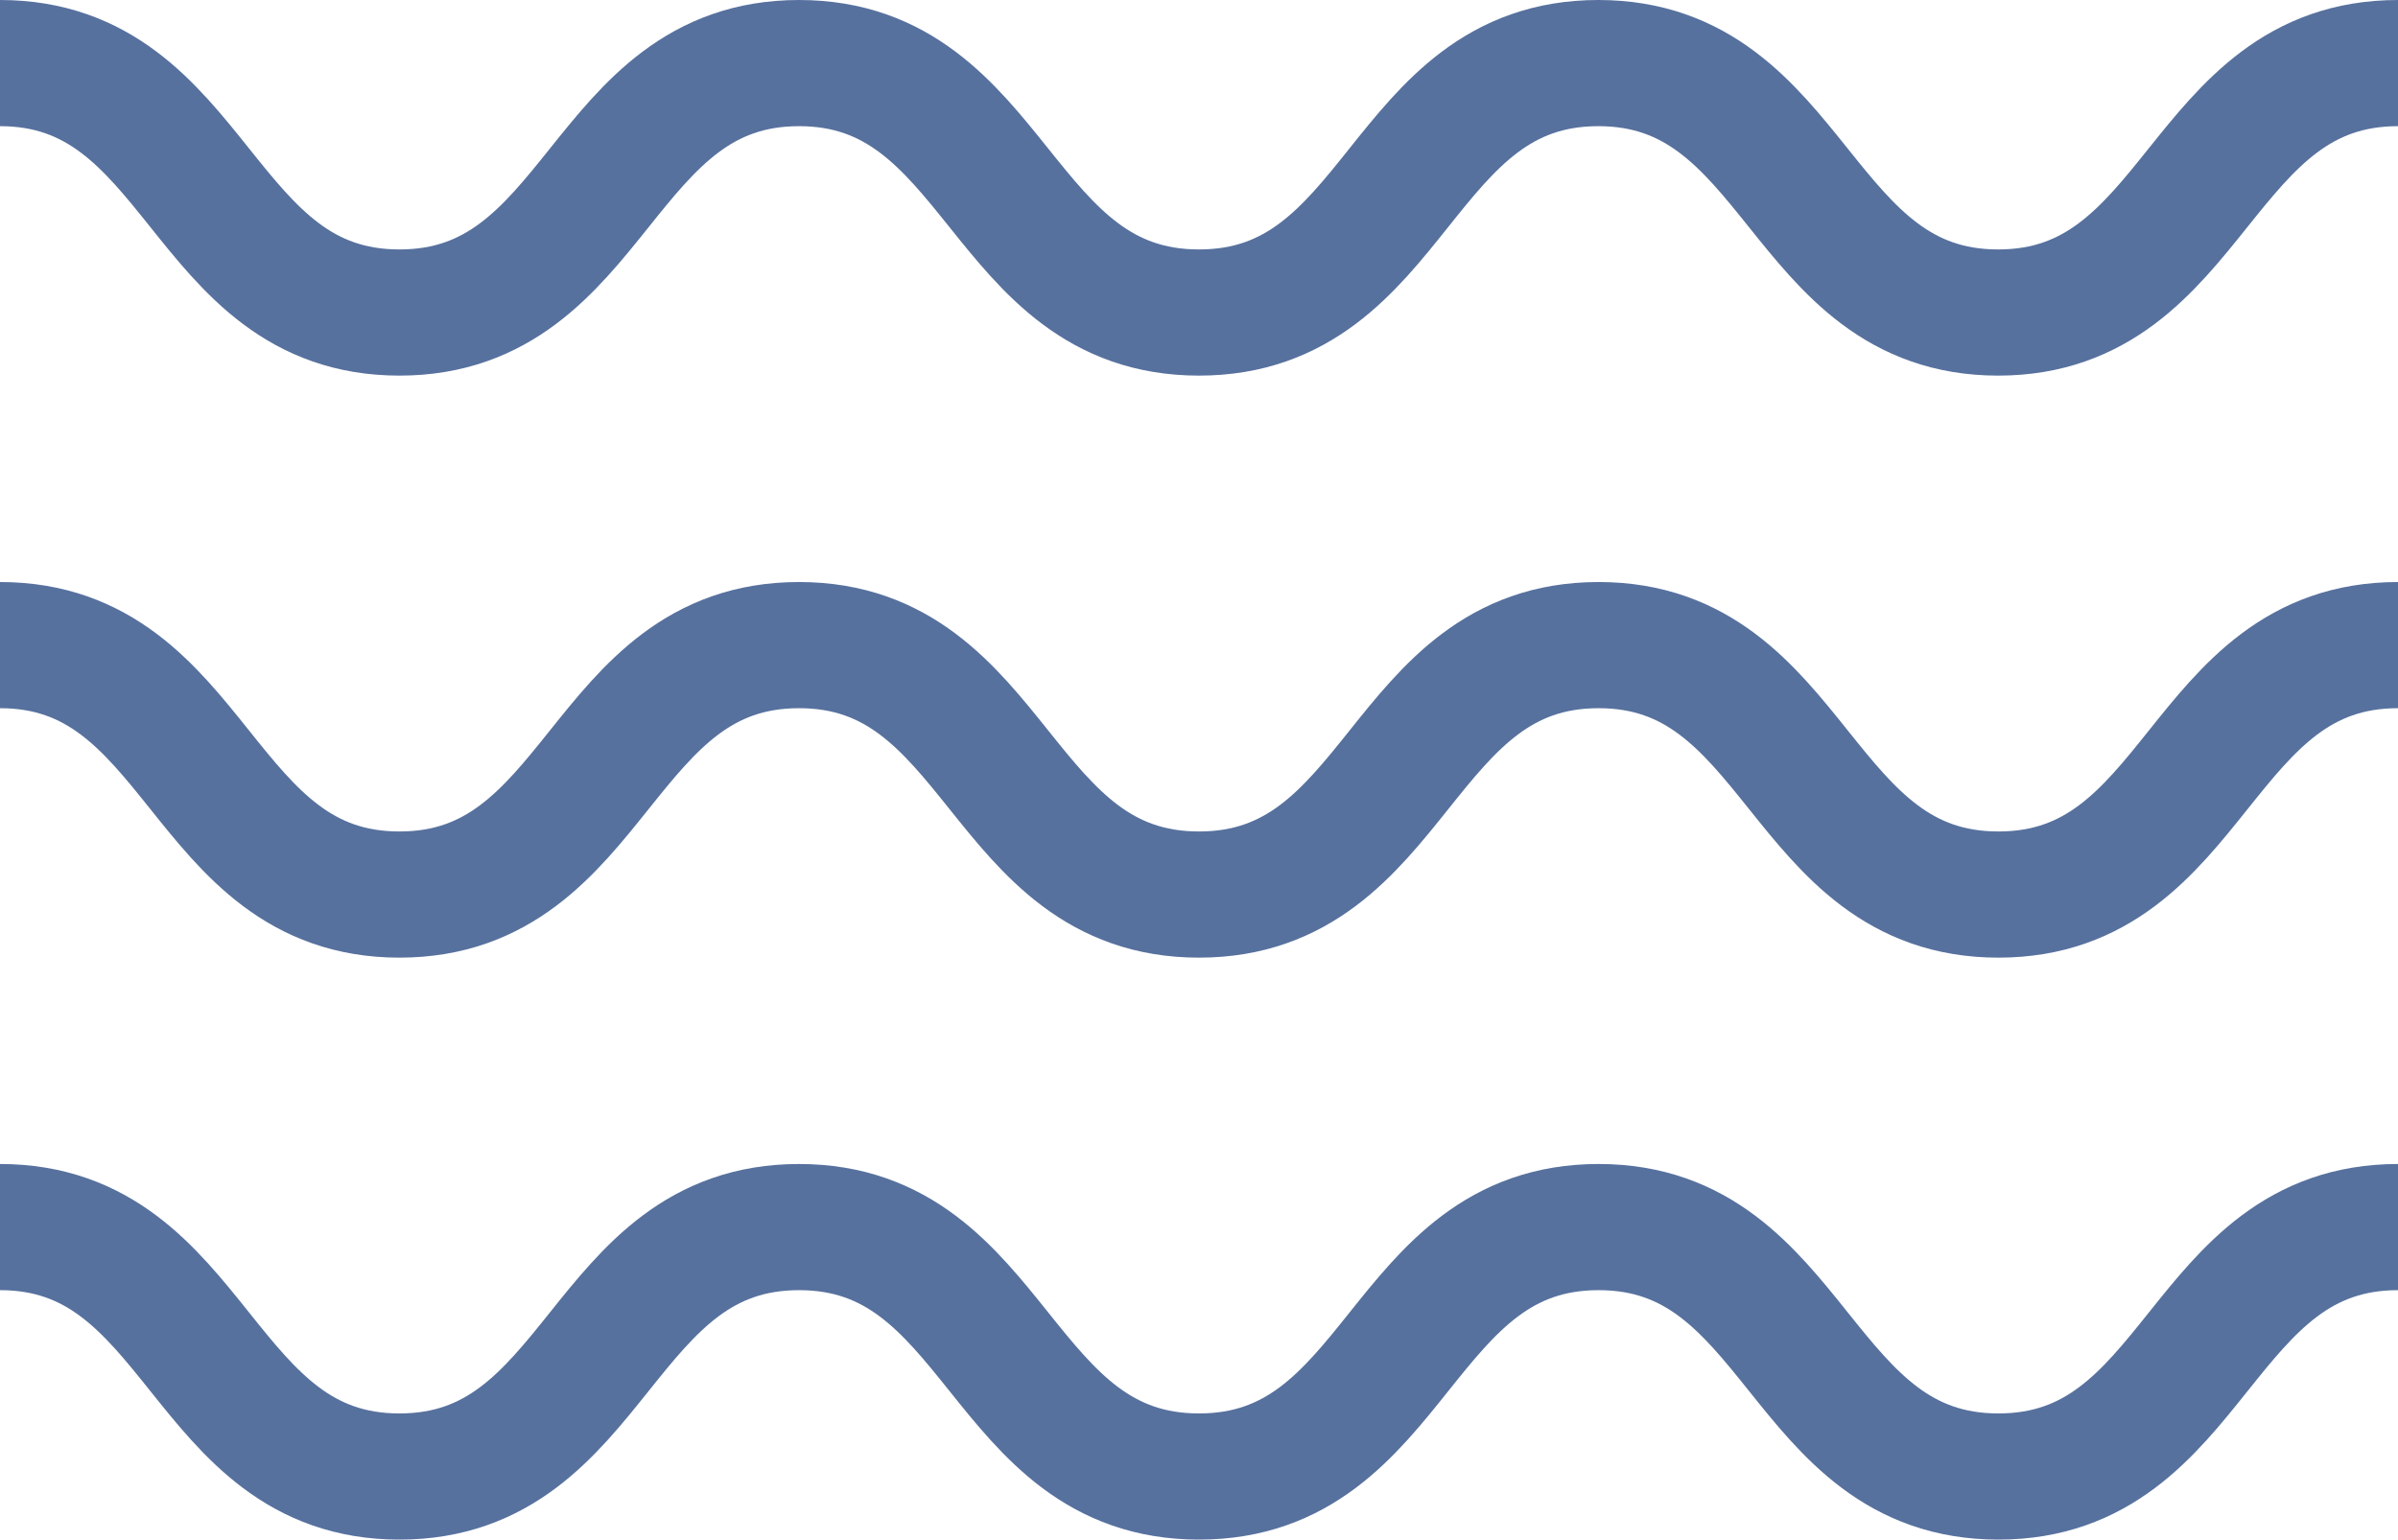 <svg xmlns="http://www.w3.org/2000/svg" width="38" height="24.404" viewBox="0 0 38 24.404"><g transform="translate(-841.667 -1210.264)"><path d="M0,.5C3.165.5,3.165,4.454,6.33,4.454S9.5.5,12.662.5,15.829,4.454,19,4.454,22.162.5,25.328.5,28.5,4.454,31.664,4.454,34.832.5,38,.5" transform="translate(841.667 1210.764)" fill="none" stroke="#57719e" stroke-miterlimit="10" stroke-width="2"/><path d="M0,19.167c3.165,0,3.165,3.954,6.33,3.954s3.166-3.954,6.332-3.954S15.829,23.121,19,23.121s3.166-3.954,6.332-3.954,3.168,3.954,6.336,3.954S34.832,19.167,38,19.167" transform="translate(841.667 1201.323)" fill="none" stroke="#57719e" stroke-miterlimit="10" stroke-width="2"/><path d="M0,37.833c3.165,0,3.165,3.954,6.33,3.954s3.166-3.954,6.332-3.954S15.829,41.787,19,41.787s3.166-3.954,6.332-3.954,3.168,3.954,6.336,3.954S34.832,37.833,38,37.833" transform="translate(841.667 1191.882)" fill="none" stroke="#57719e" stroke-miterlimit="10" stroke-width="2"/></g></svg>